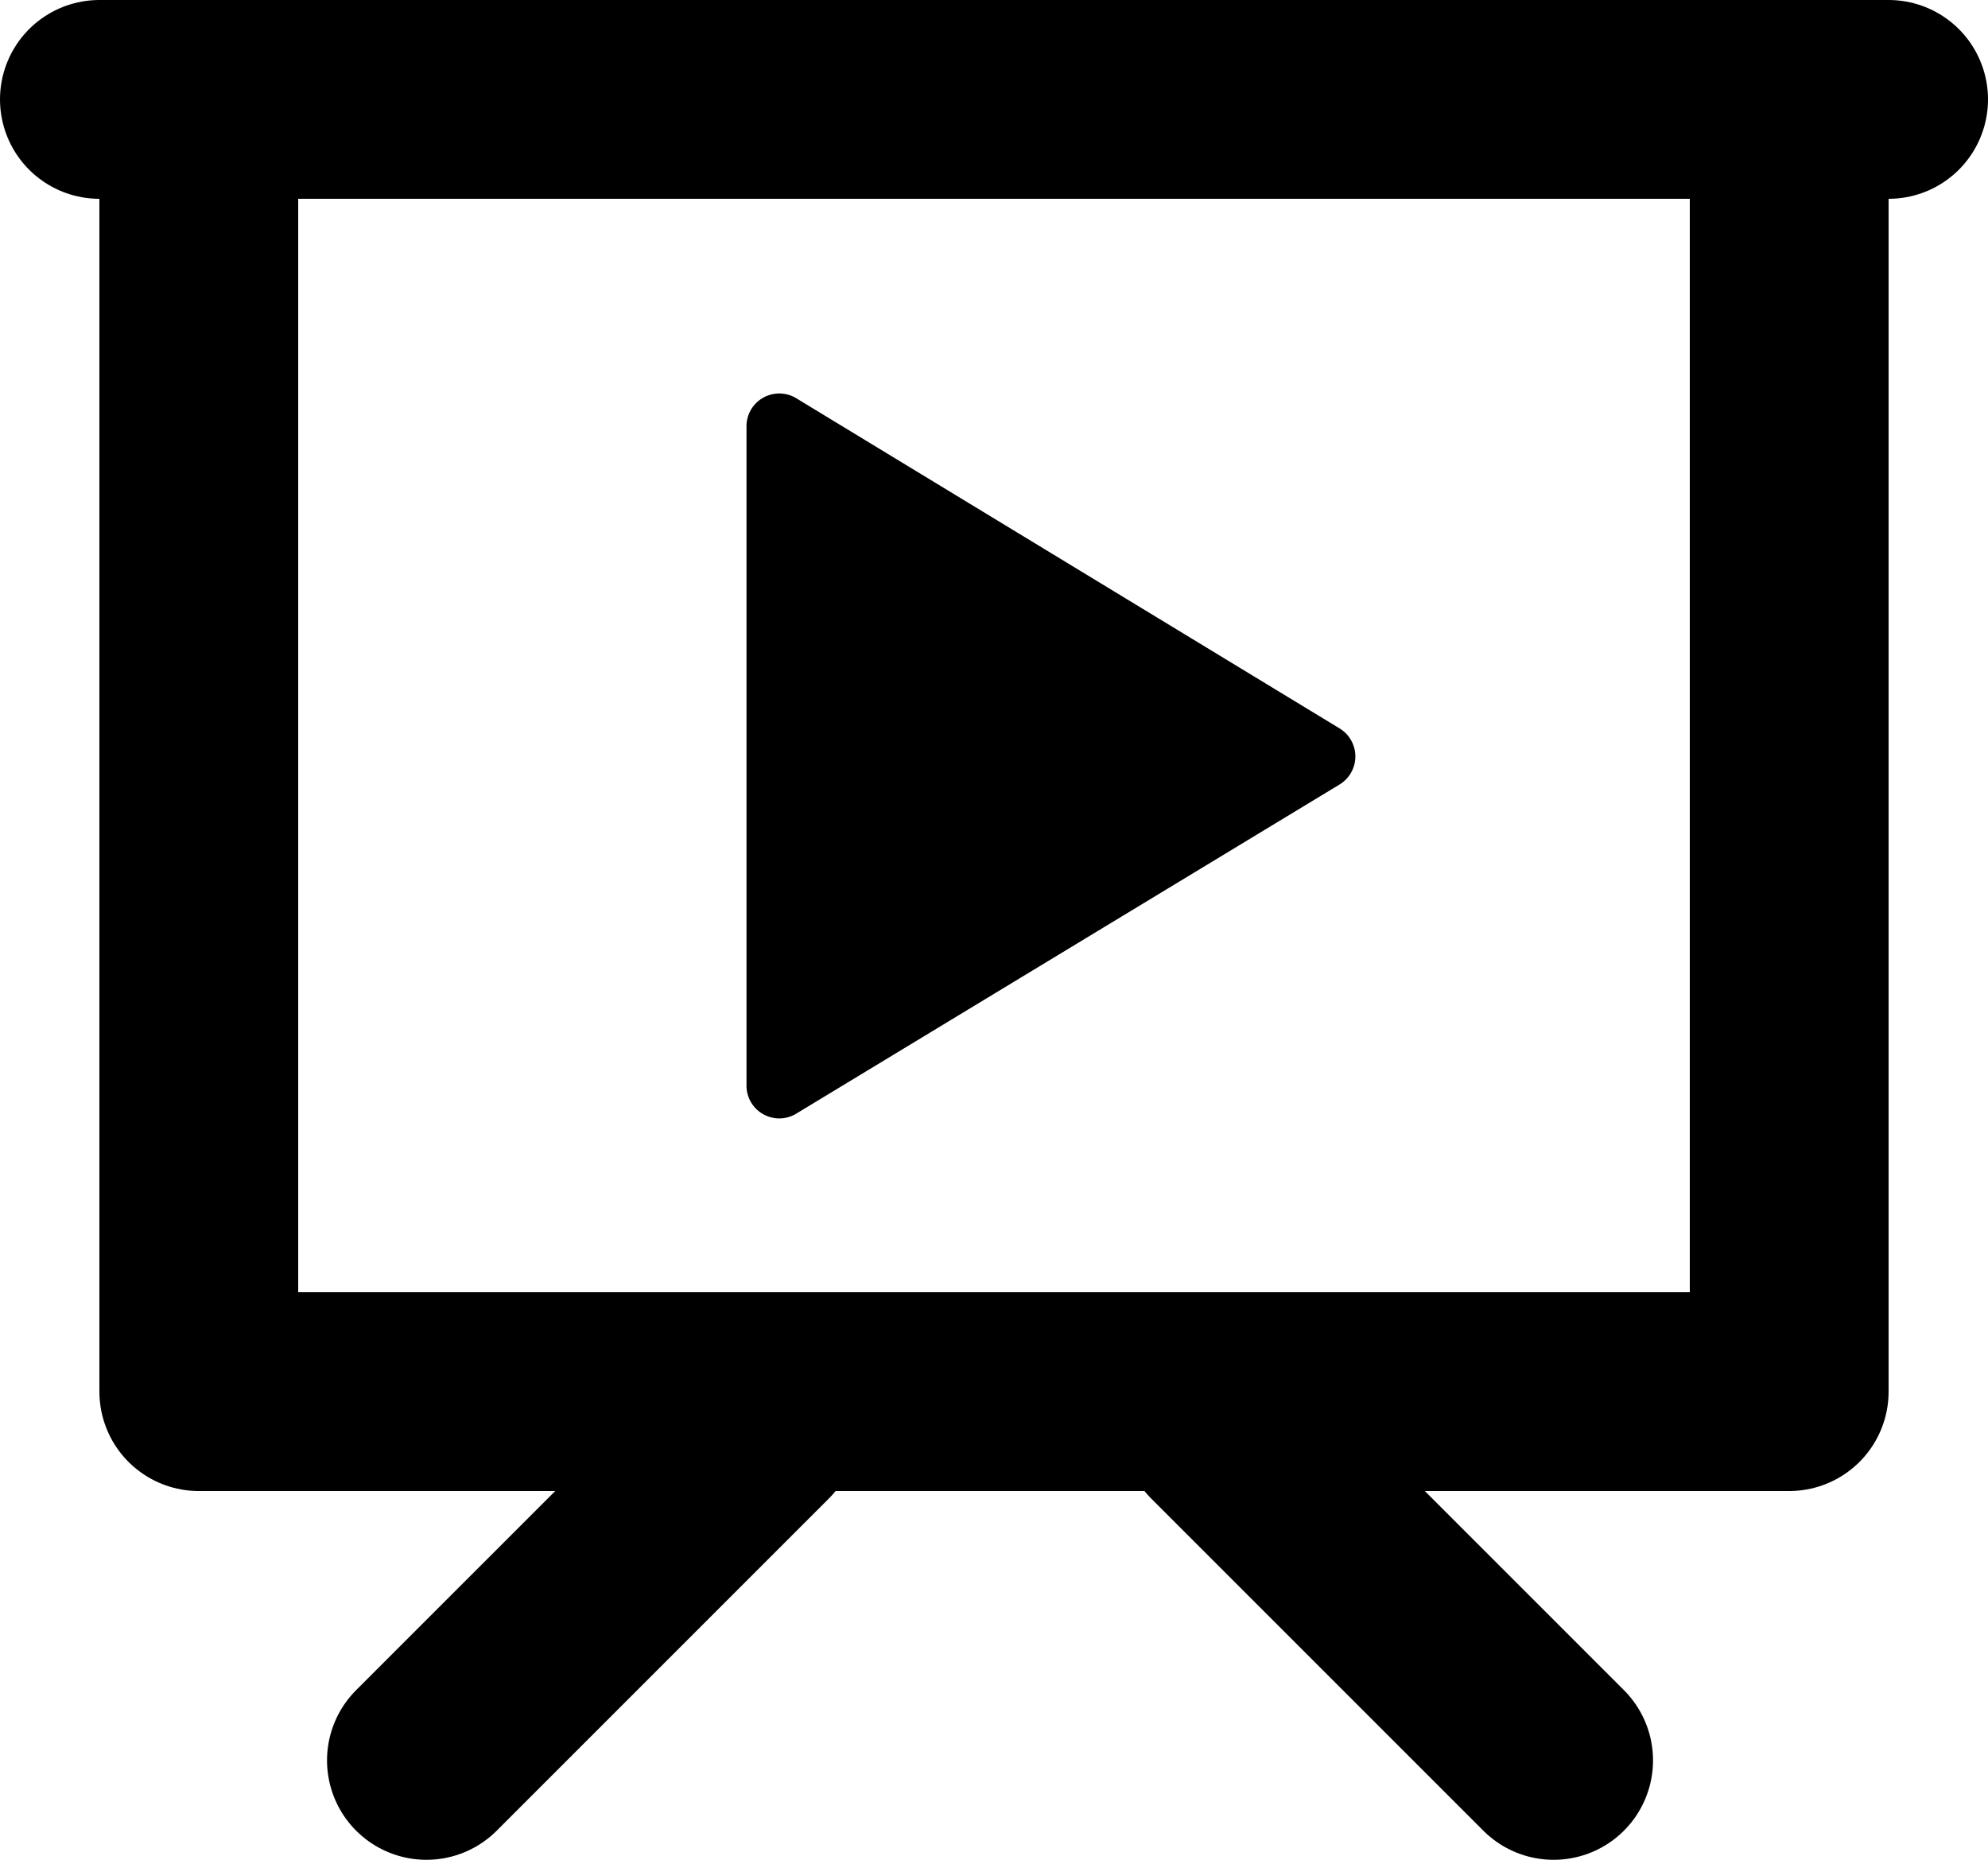 <svg id="图层_1" data-name="图层 1" xmlns="http://www.w3.org/2000/svg" viewBox="0 0 20 18.71"><defs><style>.cls-1{fill:none;stroke:#000;stroke-linecap:round;stroke-linejoin:round;stroke-width:2px;}</style></defs><title>video</title><path d="M1775,153l5.48,3.33a.33.33,0,0,1,0,.56l-5.48,3.32a.33.33,0,0,1-.49-.28v-6.65A.33.33,0,0,1,1775,153Z" transform="translate(-1767 -149)"/><rect class="cls-1" x="2" y="1" width="16" height="13"/><line class="cls-1" x1="1" y1="1" x2="19" y2="1"/><line class="cls-1" x1="4.29" y1="17.71" x2="7.63" y2="14.37"/><line class="cls-1" x1="15.63" y1="17.71" x2="12.29" y2="14.37"/></svg>